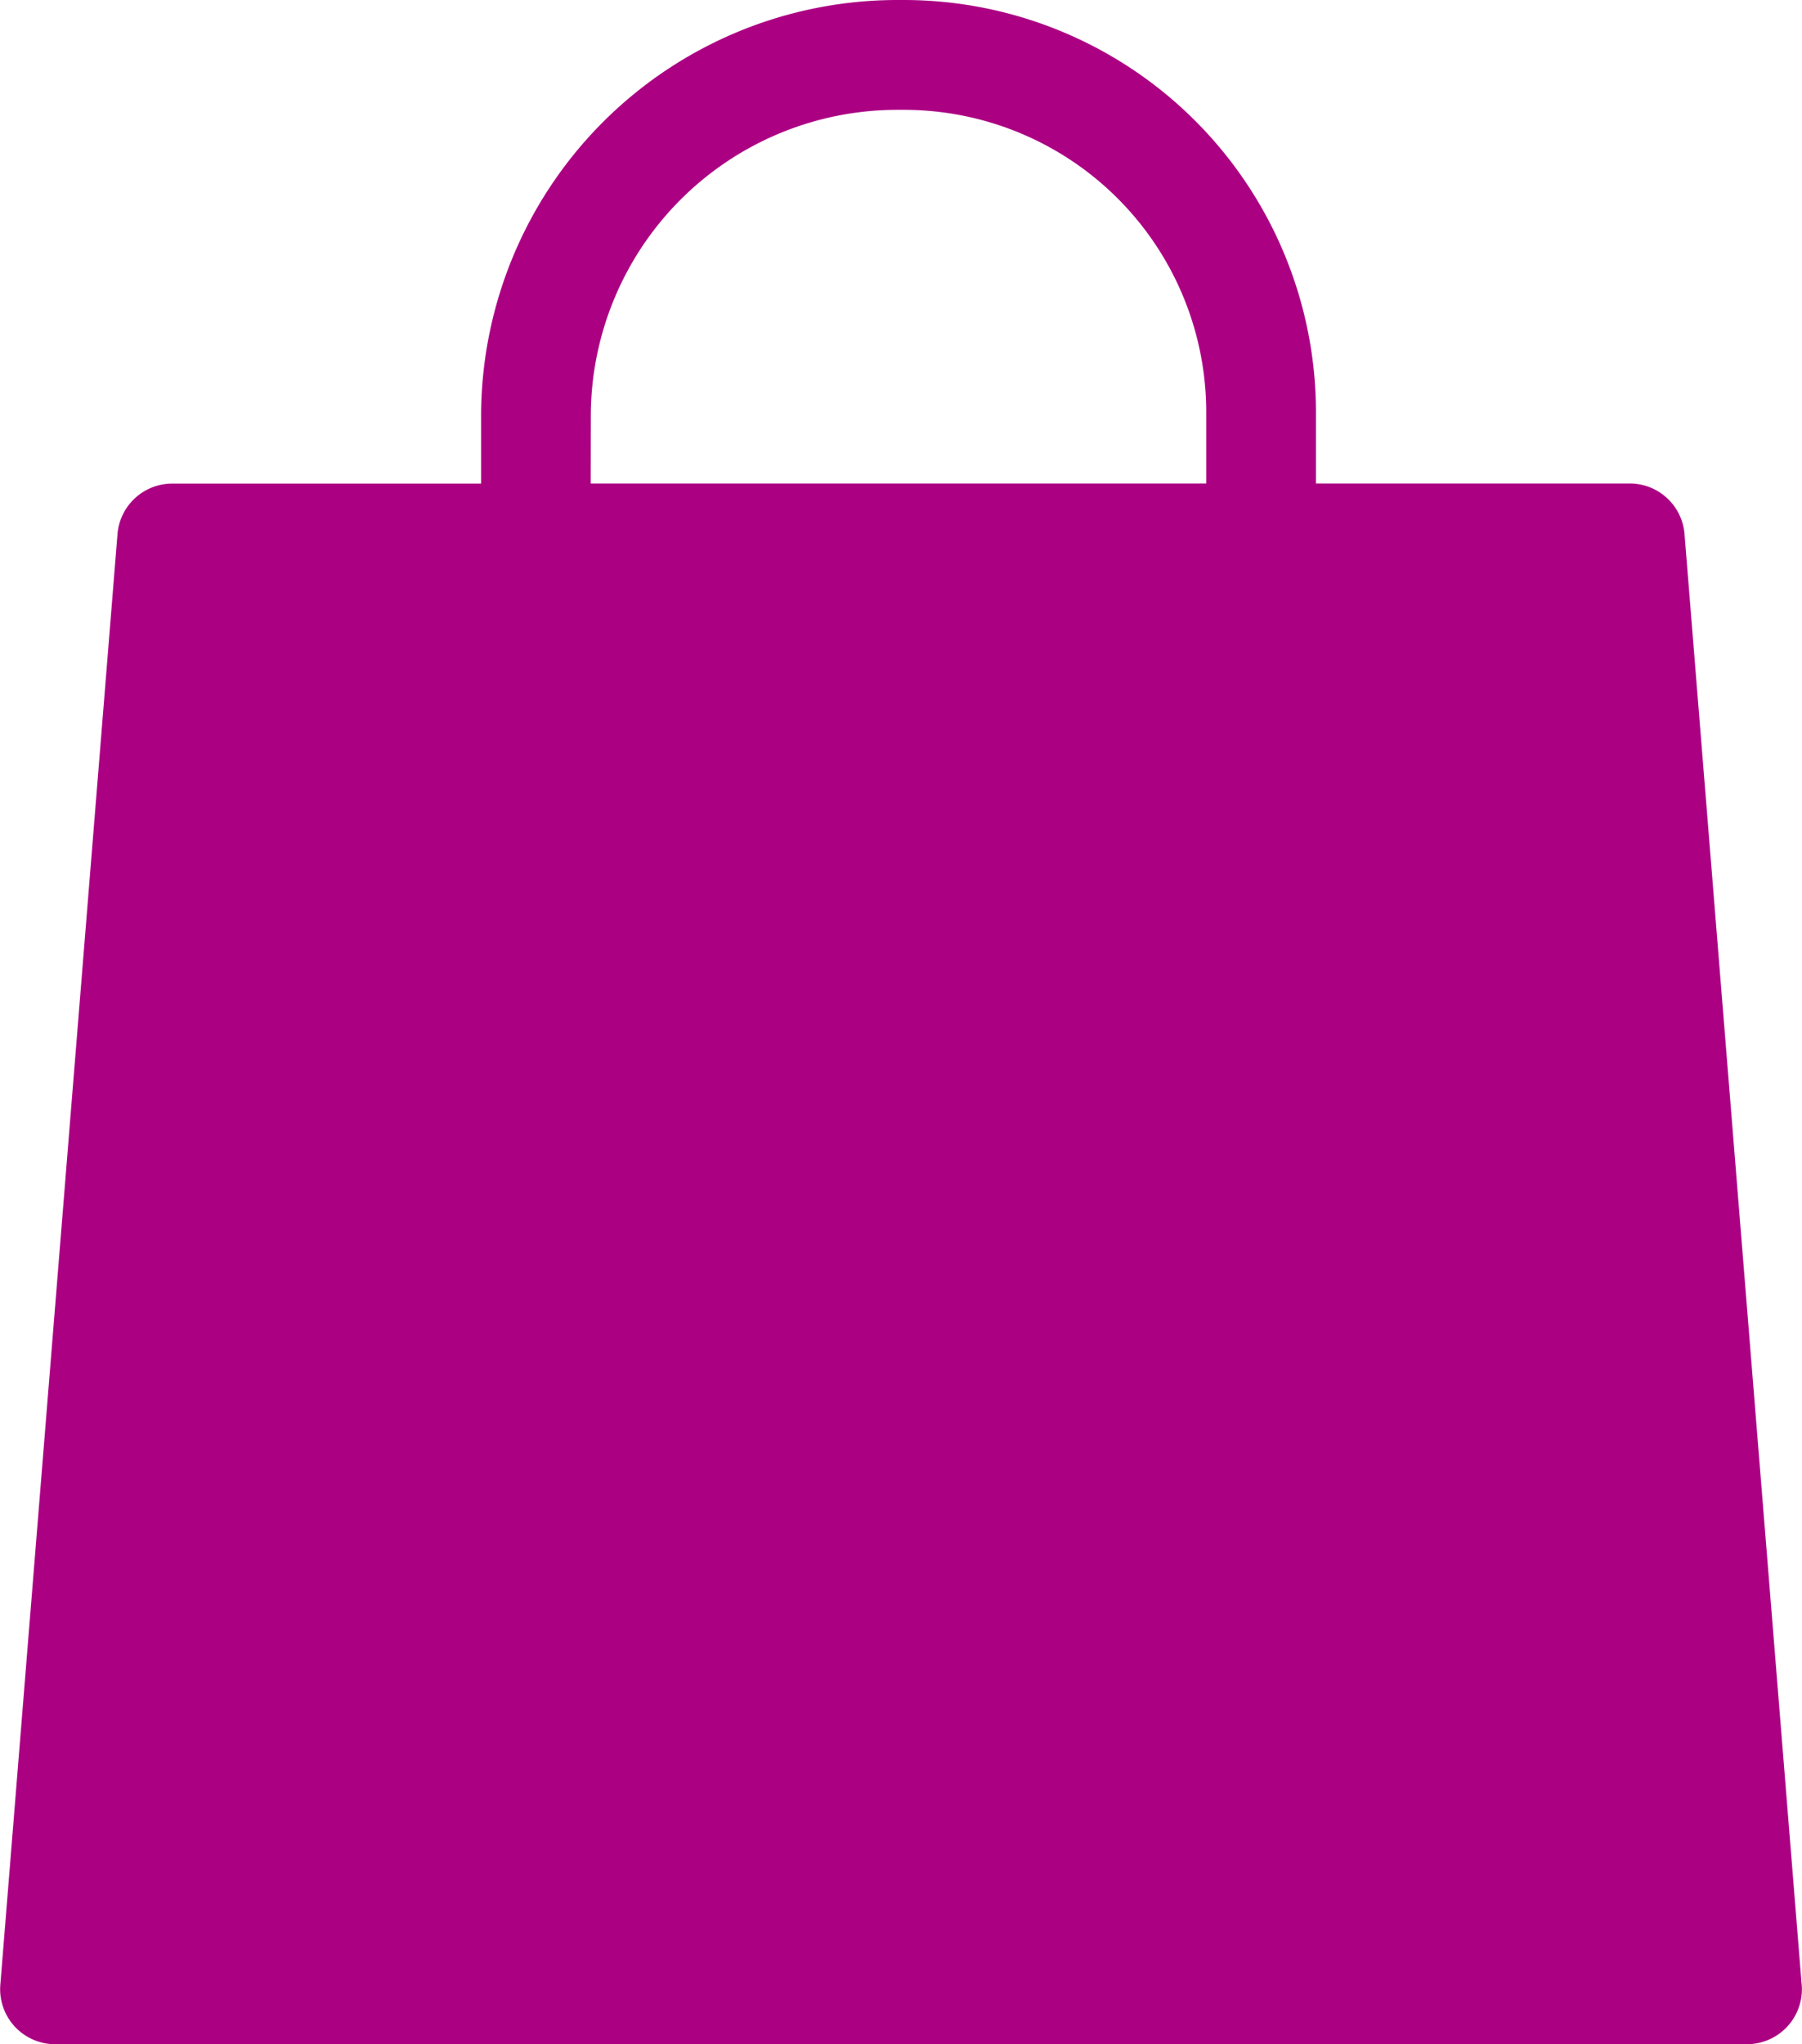 <svg xmlns="http://www.w3.org/2000/svg" width="16.687" height="18.924" viewBox="0 0 16.687 18.924">
  <path id="bag_1_" data-name="bag (1)" d="M33.171,18.337,32.089,4.944a.509.509,0,0,0-.507-.468H28.676V3.833A3.818,3.818,0,0,0,24.866,0H24.8a3.856,3.856,0,0,0-3.855,3.833v.644h-2.86a.509.509,0,0,0-.507.468l-1.085,13.43a.509.509,0,0,0,.507.55h15.67a.509.509,0,0,0,.5-.587Zm-11.21-14.5A2.838,2.838,0,0,1,24.8,1.017h.067a2.8,2.8,0,0,1,2.793,2.815v.644h-5.7Z" transform="translate(-16.49)" fill="#ac0083"/>
</svg>
